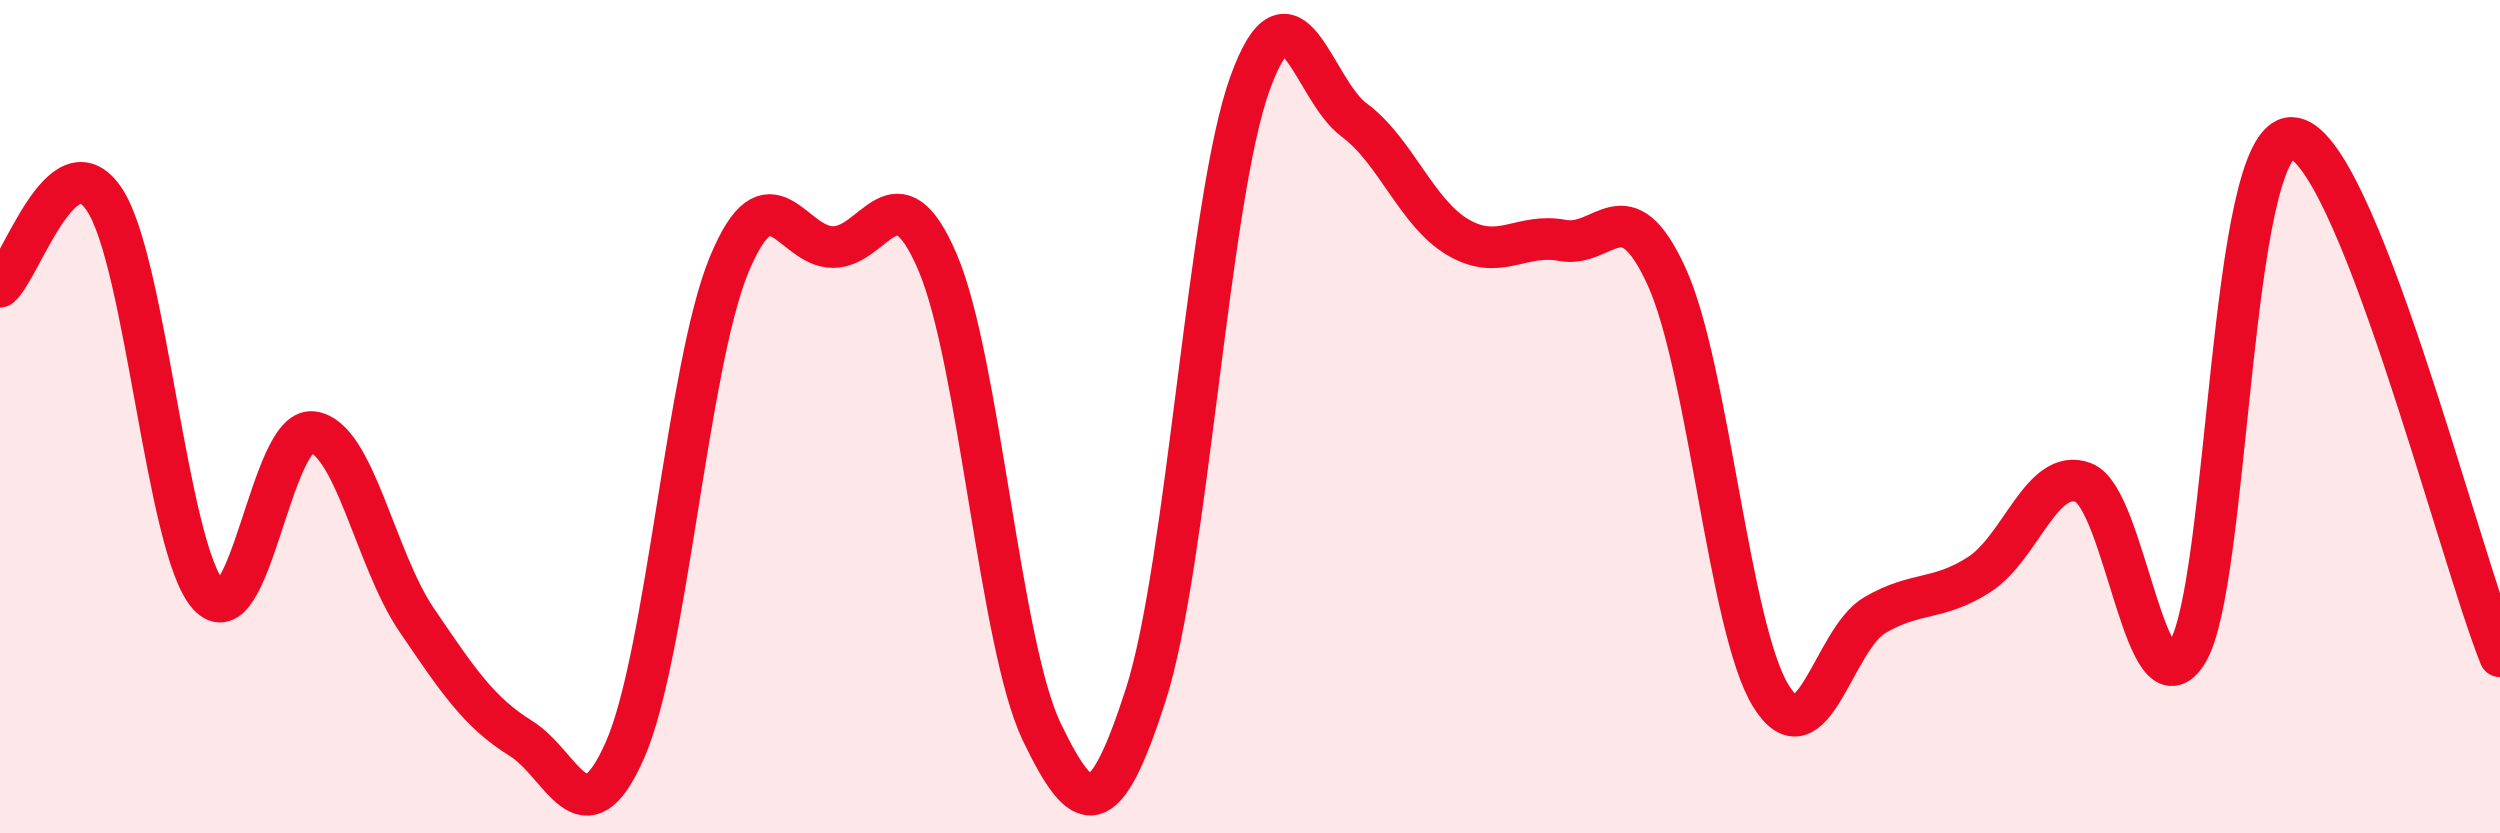 
    <svg width="60" height="20" viewBox="0 0 60 20" xmlns="http://www.w3.org/2000/svg">
      <path
        d="M 0,6.88 C 0.5,6.46 1.5,3.3 2.5,4.78 C 3.5,6.26 4,13.16 5,14.28 C 6,15.4 6.5,10.25 7.5,10.37 C 8.5,10.49 9,13.41 10,14.88 C 11,16.35 11.5,17.1 12.5,17.72 C 13.5,18.34 14,20.27 15,18 C 16,15.73 16.5,8.76 17.5,6.35 C 18.5,3.94 19,5.94 20,5.93 C 21,5.92 21.5,3.96 22.5,6.29 C 23.5,8.62 24,15.48 25,17.56 C 26,19.64 26.5,19.78 27.5,16.67 C 28.5,13.56 29,4.76 30,2 C 31,-0.76 31.5,2.14 32.5,2.88 C 33.5,3.62 34,5.12 35,5.7 C 36,6.28 36.5,5.58 37.5,5.77 C 38.5,5.96 39,4.45 40,6.64 C 41,8.83 41.5,15.08 42.5,16.7 C 43.5,18.32 44,15.34 45,14.76 C 46,14.18 46.5,14.43 47.5,13.79 C 48.5,13.15 49,11.21 50,11.58 C 51,11.95 51.5,17.3 52.5,15.65 C 53.5,14 53.5,3.29 55,3.31 C 56.5,3.33 59,13.26 60,15.75L60 20L0 20Z"
        fill="#EB0A25"
        opacity="0.1"
        stroke-linecap="round"
        stroke-linejoin="round"
      />
      <path
        d="M 0,6.88 C 0.5,6.46 1.5,3.3 2.5,4.78 C 3.5,6.26 4,13.16 5,14.28 C 6,15.4 6.5,10.25 7.5,10.37 C 8.5,10.49 9,13.41 10,14.88 C 11,16.35 11.5,17.1 12.5,17.72 C 13.5,18.34 14,20.27 15,18 C 16,15.73 16.5,8.76 17.5,6.35 C 18.5,3.94 19,5.94 20,5.93 C 21,5.92 21.5,3.96 22.5,6.29 C 23.5,8.62 24,15.48 25,17.56 C 26,19.64 26.5,19.78 27.5,16.67 C 28.5,13.56 29,4.76 30,2 C 31,-0.76 31.5,2.14 32.5,2.88 C 33.5,3.62 34,5.12 35,5.7 C 36,6.28 36.5,5.58 37.5,5.77 C 38.5,5.96 39,4.45 40,6.64 C 41,8.83 41.5,15.08 42.5,16.7 C 43.5,18.32 44,15.34 45,14.76 C 46,14.18 46.5,14.43 47.5,13.79 C 48.5,13.15 49,11.21 50,11.58 C 51,11.95 51.5,17.3 52.5,15.65 C 53.5,14 53.5,3.29 55,3.31 C 56.5,3.33 59,13.26 60,15.75"
        stroke="#EB0A25"
        stroke-width="1"
        fill="none"
        stroke-linecap="round"
        stroke-linejoin="round"
      />
    </svg>
  
